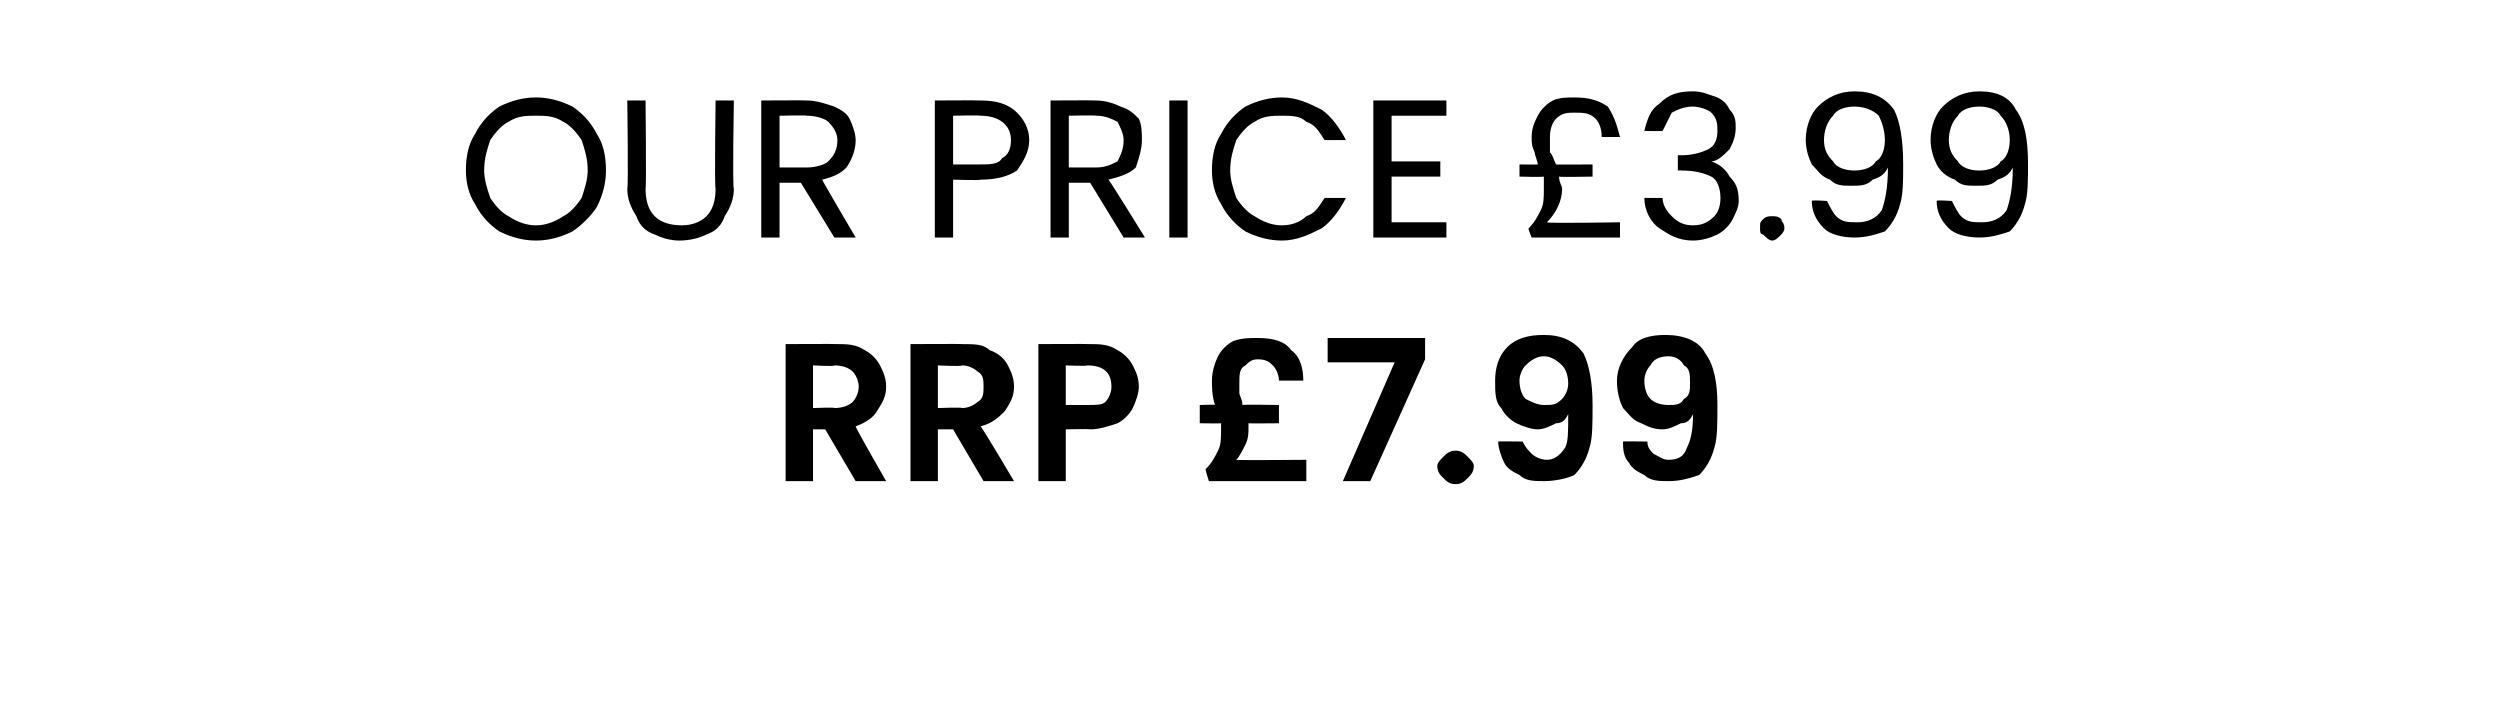 <?xml version="1.0" standalone="no"?><!DOCTYPE svg PUBLIC "-//W3C//DTD SVG 1.1//EN" "http://www.w3.org/Graphics/SVG/1.1/DTD/svg11.dtd"><svg xmlns="http://www.w3.org/2000/svg" version="1.1" width="82.1px" height="23.3px" viewBox="0 -1 82.1 23.3" style="top:-1px">  <desc>OUR PRICE £3.99 RRP £7.99</desc>  <defs/>  <g id="Polygon52837">    <path d="M 28.1 14.8 L 27.1 13.1 L 26.7 13.1 L 26.7 14.8 L 25.8 14.8 L 25.8 10.3 C 25.8 10.3 27.46 10.29 27.5 10.3 C 27.8 10.3 28.1 10.3 28.4 10.5 C 28.6 10.6 28.8 10.8 28.9 11 C 29 11.2 29.1 11.4 29.1 11.7 C 29.1 12 29 12.2 28.8 12.5 C 28.7 12.7 28.4 12.9 28.1 13 C 28.06 12.99 29.1 14.8 29.1 14.8 L 28.1 14.8 Z M 26.7 12.4 C 26.7 12.4 27.43 12.37 27.4 12.4 C 27.7 12.4 27.9 12.3 28 12.2 C 28.1 12.1 28.2 11.9 28.2 11.7 C 28.2 11.5 28.1 11.3 28 11.2 C 27.9 11.1 27.7 11 27.4 11 C 27.43 11.04 26.7 11 26.7 11 L 26.7 12.4 Z M 32.3 14.8 L 31.3 13.1 L 30.8 13.1 L 30.8 14.8 L 29.9 14.8 L 29.9 10.3 C 29.9 10.3 31.63 10.29 31.6 10.3 C 32 10.3 32.3 10.3 32.5 10.5 C 32.8 10.6 33 10.8 33.1 11 C 33.2 11.2 33.3 11.4 33.3 11.7 C 33.3 12 33.2 12.2 33 12.5 C 32.8 12.7 32.6 12.9 32.2 13 C 32.23 12.99 33.3 14.8 33.3 14.8 L 32.3 14.8 Z M 30.8 12.4 C 30.8 12.4 31.59 12.37 31.6 12.4 C 31.8 12.4 32 12.3 32.1 12.2 C 32.3 12.1 32.3 11.9 32.3 11.7 C 32.3 11.5 32.3 11.3 32.1 11.2 C 32 11.1 31.8 11 31.6 11 C 31.59 11.04 30.8 11 30.8 11 L 30.8 12.4 Z M 37.4 11.7 C 37.4 11.9 37.3 12.2 37.2 12.4 C 37.1 12.6 36.9 12.8 36.7 12.9 C 36.4 13 36.1 13.1 35.8 13.1 C 35.76 13.08 35 13.1 35 13.1 L 35 14.8 L 34.1 14.8 L 34.1 10.3 C 34.1 10.3 35.76 10.29 35.8 10.3 C 36.1 10.3 36.4 10.3 36.7 10.5 C 36.9 10.6 37.1 10.8 37.2 11 C 37.3 11.2 37.4 11.4 37.4 11.7 C 37.4 11.7 37.4 11.7 37.4 11.7 Z M 35.7 12.3 C 36 12.3 36.2 12.3 36.3 12.2 C 36.4 12.1 36.5 11.9 36.5 11.7 C 36.5 11.2 36.2 11 35.7 11 C 35.72 11.03 35 11 35 11 L 35 12.3 L 35.7 12.3 C 35.7 12.3 35.72 12.35 35.7 12.3 Z M 42.9 14.1 L 42.9 14.8 L 39.7 14.8 C 39.7 14.8 39.56 14.38 39.6 14.4 C 39.8 14.2 39.9 14 40 13.8 C 40.1 13.6 40.1 13.4 40.1 13.1 C 40.1 13 40.1 13 40.1 12.9 C 40.11 12.91 39.4 12.9 39.4 12.9 L 39.4 12.3 C 39.4 12.3 39.93 12.28 39.9 12.3 C 39.8 12 39.8 11.7 39.8 11.5 C 39.8 11.2 39.9 10.9 40 10.7 C 40.1 10.5 40.3 10.3 40.5 10.2 C 40.8 10.1 41 10.1 41.3 10.1 C 41.8 10.1 42.2 10.2 42.4 10.5 C 42.7 10.7 42.8 11.1 42.8 11.5 C 42.8 11.5 42 11.5 42 11.5 C 42 11.3 41.9 11.1 41.8 11 C 41.7 10.9 41.6 10.8 41.3 10.8 C 41.1 10.8 41 10.9 40.9 11 C 40.7 11.1 40.7 11.3 40.7 11.6 C 40.7 11.7 40.7 11.8 40.7 11.9 C 40.7 12 40.8 12.1 40.8 12.3 C 40.82 12.28 42 12.3 42 12.3 L 42 12.9 C 42 12.9 40.98 12.91 41 12.9 C 41 13 41 13 41 13.1 C 41 13.2 41 13.4 40.9 13.6 C 40.8 13.8 40.7 14 40.6 14.1 C 40.56 14.12 42.9 14.1 42.9 14.1 Z M 46.8 10.8 L 45 14.8 L 44.1 14.8 L 45.8 10.9 L 43.6 10.9 L 43.6 10.1 L 46.8 10.1 L 46.8 10.8 Z M 47.8 14.9 C 47.6 14.9 47.5 14.8 47.4 14.7 C 47.3 14.6 47.2 14.5 47.2 14.3 C 47.2 14.2 47.3 14.1 47.4 14 C 47.5 13.9 47.6 13.8 47.8 13.8 C 48 13.8 48.1 13.9 48.2 14 C 48.3 14.1 48.4 14.2 48.4 14.3 C 48.4 14.5 48.3 14.6 48.2 14.7 C 48.1 14.8 48 14.9 47.8 14.9 C 47.8 14.9 47.8 14.9 47.8 14.9 Z M 50 13.5 C 50.1 13.7 50.2 13.8 50.3 13.9 C 50.4 14 50.6 14.1 50.8 14.1 C 51 14.1 51.2 14 51.4 13.7 C 51.5 13.5 51.5 13.2 51.5 12.6 C 51.4 12.8 51.3 12.9 51.1 12.9 C 50.9 13 50.7 13.1 50.5 13.1 C 50.3 13.1 50 13 49.8 12.9 C 49.6 12.8 49.4 12.6 49.3 12.4 C 49.1 12.2 49.1 11.9 49.1 11.5 C 49.1 11.1 49.2 10.7 49.5 10.4 C 49.8 10.1 50.2 10 50.7 10 C 51.3 10 51.7 10.2 52 10.6 C 52.2 11 52.3 11.6 52.3 12.3 C 52.3 12.9 52.3 13.4 52.2 13.7 C 52.1 14.1 51.9 14.4 51.7 14.6 C 51.5 14.7 51.1 14.8 50.7 14.8 C 50.4 14.8 50.1 14.8 49.9 14.6 C 49.7 14.5 49.5 14.4 49.4 14.2 C 49.3 14 49.2 13.7 49.2 13.5 C 49.19 13.49 50 13.5 50 13.5 C 50 13.5 50.04 13.49 50 13.5 Z M 50.7 12.3 C 51 12.3 51.1 12.3 51.3 12.1 C 51.4 12 51.5 11.8 51.5 11.6 C 51.5 11.3 51.4 11.1 51.3 11 C 51.1 10.8 50.9 10.7 50.7 10.7 C 50.5 10.7 50.3 10.8 50.1 11 C 50 11.1 49.9 11.3 49.9 11.5 C 49.9 11.8 50 12 50.1 12.1 C 50.3 12.2 50.5 12.3 50.7 12.3 C 50.7 12.3 50.7 12.3 50.7 12.3 Z M 54.1 13.5 C 54.1 13.7 54.2 13.8 54.3 13.9 C 54.5 14 54.6 14.1 54.8 14.1 C 55.1 14.1 55.3 14 55.4 13.7 C 55.5 13.5 55.6 13.2 55.6 12.6 C 55.5 12.8 55.4 12.9 55.2 12.9 C 55 13 54.8 13.1 54.6 13.1 C 54.3 13.1 54.1 13 53.9 12.9 C 53.6 12.8 53.5 12.6 53.3 12.4 C 53.2 12.2 53.1 11.9 53.1 11.5 C 53.1 11.1 53.3 10.7 53.6 10.4 C 53.8 10.1 54.2 10 54.7 10 C 55.3 10 55.8 10.2 56 10.6 C 56.3 11 56.4 11.6 56.4 12.3 C 56.4 12.9 56.4 13.4 56.3 13.7 C 56.2 14.1 56 14.4 55.8 14.6 C 55.5 14.7 55.2 14.8 54.8 14.8 C 54.5 14.8 54.2 14.8 54 14.6 C 53.8 14.5 53.6 14.4 53.5 14.2 C 53.3 14 53.3 13.7 53.3 13.5 C 53.26 13.49 54.1 13.5 54.1 13.5 C 54.1 13.5 54.11 13.49 54.1 13.5 Z M 54.8 12.3 C 55 12.3 55.2 12.3 55.3 12.1 C 55.5 12 55.5 11.8 55.5 11.6 C 55.5 11.3 55.5 11.1 55.3 11 C 55.2 10.8 55 10.7 54.8 10.7 C 54.5 10.7 54.3 10.8 54.2 11 C 54.1 11.1 54 11.3 54 11.5 C 54 11.8 54.1 12 54.2 12.1 C 54.3 12.2 54.5 12.3 54.8 12.3 C 54.8 12.3 54.8 12.3 54.8 12.3 Z " stroke="none" fill="#000"/>  </g>  <g id="Polygon52836">    <path d="M 17.6 6.9 C 17.2 6.9 16.8 6.8 16.4 6.6 C 16.1 6.4 15.8 6.1 15.6 5.7 C 15.4 5.4 15.3 5 15.3 4.6 C 15.3 4.1 15.4 3.7 15.6 3.4 C 15.8 3 16.1 2.7 16.4 2.5 C 16.8 2.3 17.2 2.2 17.6 2.2 C 18 2.2 18.4 2.3 18.8 2.5 C 19.1 2.7 19.4 3 19.6 3.4 C 19.8 3.7 19.9 4.1 19.9 4.6 C 19.9 5 19.8 5.4 19.6 5.8 C 19.4 6.1 19.1 6.4 18.8 6.6 C 18.4 6.8 18 6.9 17.6 6.9 C 17.6 6.9 17.6 6.9 17.6 6.9 Z M 17.6 6.4 C 17.9 6.4 18.2 6.3 18.5 6.1 C 18.7 6 18.9 5.8 19.1 5.5 C 19.2 5.2 19.3 4.9 19.3 4.6 C 19.3 4.2 19.2 3.9 19.1 3.6 C 18.9 3.3 18.7 3.1 18.5 3 C 18.2 2.8 17.9 2.8 17.6 2.8 C 17.3 2.8 17 2.8 16.7 3 C 16.5 3.1 16.3 3.3 16.1 3.6 C 16 3.9 15.9 4.2 15.9 4.6 C 15.9 4.9 16 5.2 16.1 5.5 C 16.3 5.8 16.5 6 16.7 6.1 C 17 6.3 17.3 6.4 17.6 6.4 C 17.6 6.4 17.6 6.4 17.6 6.4 Z M 21.2 2.3 C 21.2 2.3 21.23 5.16 21.2 5.2 C 21.2 5.6 21.3 5.9 21.5 6.1 C 21.7 6.3 22 6.4 22.4 6.4 C 22.7 6.4 23 6.3 23.2 6.1 C 23.4 5.9 23.5 5.6 23.5 5.2 C 23.46 5.16 23.5 2.3 23.5 2.3 L 24.1 2.3 C 24.1 2.3 24.05 5.15 24.1 5.2 C 24.1 5.5 24 5.8 23.8 6.1 C 23.7 6.4 23.5 6.6 23.2 6.7 C 23 6.8 22.7 6.9 22.3 6.9 C 22 6.9 21.7 6.8 21.5 6.7 C 21.2 6.6 21 6.4 20.9 6.1 C 20.7 5.8 20.6 5.5 20.6 5.2 C 20.64 5.15 20.6 2.3 20.6 2.3 L 21.2 2.3 Z M 27.4 6.8 L 26.3 5 L 25.6 5 L 25.6 6.8 L 25 6.8 L 25 2.3 C 25 2.3 26.5 2.29 26.5 2.3 C 26.8 2.3 27.1 2.4 27.4 2.5 C 27.6 2.6 27.8 2.7 27.9 2.9 C 28 3.1 28.1 3.4 28.1 3.6 C 28.1 3.9 28 4.2 27.8 4.5 C 27.6 4.7 27.4 4.8 27 4.9 C 27 4.93 28.1 6.8 28.1 6.8 L 27.4 6.8 Z M 25.6 4.5 C 25.6 4.5 26.5 4.5 26.5 4.5 C 26.8 4.5 27.1 4.4 27.2 4.3 C 27.4 4.1 27.5 3.9 27.5 3.6 C 27.5 3.4 27.4 3.2 27.2 3 C 27.1 2.9 26.8 2.8 26.5 2.8 C 26.5 2.78 25.6 2.8 25.6 2.8 L 25.6 4.5 Z M 33.8 3.6 C 33.8 4 33.6 4.3 33.4 4.6 C 33.1 4.8 32.7 4.9 32.2 4.9 C 32.19 4.93 31.3 4.9 31.3 4.9 L 31.3 6.8 L 30.7 6.8 L 30.7 2.3 C 30.7 2.3 32.19 2.29 32.2 2.3 C 32.7 2.3 33.1 2.4 33.4 2.7 C 33.6 2.9 33.8 3.2 33.8 3.6 C 33.8 3.6 33.8 3.6 33.8 3.6 Z M 32.2 4.4 C 32.5 4.4 32.8 4.4 32.9 4.2 C 33.1 4.1 33.2 3.9 33.2 3.6 C 33.2 3.1 32.8 2.8 32.2 2.8 C 32.19 2.78 31.3 2.8 31.3 2.8 L 31.3 4.4 L 32.2 4.4 C 32.2 4.4 32.19 4.45 32.2 4.4 Z M 36.9 6.8 L 35.8 5 L 35.1 5 L 35.1 6.8 L 34.5 6.8 L 34.5 2.3 C 34.5 2.3 35.95 2.29 36 2.3 C 36.3 2.3 36.6 2.4 36.8 2.5 C 37.1 2.6 37.2 2.7 37.4 2.9 C 37.5 3.1 37.5 3.4 37.5 3.6 C 37.5 3.9 37.4 4.2 37.3 4.5 C 37.1 4.7 36.8 4.8 36.4 4.9 C 36.45 4.93 37.6 6.8 37.6 6.8 L 36.9 6.8 Z M 35.1 4.5 C 35.1 4.5 35.95 4.5 36 4.5 C 36.3 4.5 36.5 4.4 36.7 4.3 C 36.8 4.1 36.9 3.9 36.9 3.6 C 36.9 3.4 36.8 3.2 36.7 3 C 36.5 2.9 36.3 2.8 36 2.8 C 35.95 2.78 35.1 2.8 35.1 2.8 L 35.1 4.5 Z M 39 2.3 L 39 6.8 L 38.4 6.8 L 38.4 2.3 L 39 2.3 Z M 39.8 4.6 C 39.8 4.1 39.9 3.7 40.1 3.4 C 40.3 3 40.6 2.7 40.9 2.5 C 41.3 2.3 41.7 2.2 42.1 2.2 C 42.6 2.2 43 2.4 43.4 2.6 C 43.7 2.8 44 3.2 44.2 3.6 C 44.2 3.6 43.5 3.6 43.5 3.6 C 43.3 3.3 43.2 3.1 42.9 3 C 42.7 2.8 42.4 2.8 42.1 2.8 C 41.8 2.8 41.5 2.8 41.2 3 C 41 3.1 40.8 3.3 40.6 3.6 C 40.5 3.9 40.4 4.2 40.4 4.6 C 40.4 4.9 40.5 5.2 40.6 5.5 C 40.8 5.8 41 6 41.2 6.1 C 41.5 6.3 41.8 6.4 42.1 6.4 C 42.4 6.4 42.7 6.3 42.9 6.1 C 43.2 6 43.3 5.8 43.5 5.5 C 43.5 5.5 44.2 5.5 44.2 5.5 C 44 5.9 43.7 6.3 43.4 6.5 C 43 6.7 42.6 6.9 42.1 6.9 C 41.7 6.9 41.3 6.8 40.9 6.6 C 40.6 6.4 40.3 6.1 40.1 5.7 C 39.9 5.4 39.8 5 39.8 4.6 C 39.8 4.6 39.8 4.6 39.8 4.6 Z M 45.7 2.8 L 45.7 4.3 L 47.3 4.3 L 47.3 4.8 L 45.7 4.8 L 45.7 6.3 L 47.5 6.3 L 47.5 6.8 L 45.1 6.8 L 45.1 2.3 L 47.5 2.3 L 47.5 2.8 L 45.7 2.8 Z M 53.2 6.3 L 53.2 6.8 L 50.3 6.8 C 50.3 6.8 50.17 6.5 50.2 6.5 C 50.4 6.3 50.5 6.1 50.6 5.9 C 50.7 5.7 50.7 5.5 50.7 5.2 C 50.7 5.1 50.7 5 50.7 4.8 C 50.65 4.82 49.9 4.8 49.9 4.8 L 49.9 4.4 C 49.9 4.4 50.51 4.41 50.5 4.4 C 50.5 4.3 50.4 4.1 50.4 4 C 50.3 3.8 50.3 3.7 50.3 3.5 C 50.3 3.2 50.4 3 50.5 2.8 C 50.6 2.6 50.8 2.4 51 2.3 C 51.2 2.2 51.5 2.2 51.7 2.2 C 52.2 2.2 52.5 2.3 52.8 2.5 C 53 2.8 53.1 3.1 53.2 3.5 C 53.2 3.5 52.6 3.5 52.6 3.5 C 52.6 3.2 52.5 3 52.4 2.9 C 52.2 2.7 52 2.7 51.7 2.7 C 51.5 2.7 51.3 2.7 51.1 2.9 C 51 3 50.9 3.2 50.9 3.5 C 50.9 3.7 50.9 3.8 50.9 4 C 51 4.1 51 4.2 51.1 4.4 C 51.08 4.41 52.3 4.4 52.3 4.4 L 52.3 4.8 C 52.3 4.8 51.21 4.82 51.2 4.8 C 51.2 5 51.3 5.1 51.3 5.2 C 51.3 5.6 51.1 6 50.8 6.3 C 50.81 6.34 53.2 6.3 53.2 6.3 Z M 54 3.3 C 54.1 2.9 54.2 2.6 54.5 2.4 C 54.8 2.1 55.1 2 55.6 2 C 55.9 2 56.1 2.1 56.4 2.2 C 56.6 2.3 56.7 2.4 56.8 2.6 C 57 2.8 57 3 57 3.2 C 57 3.5 56.9 3.7 56.8 3.9 C 56.6 4.1 56.4 4.3 56.2 4.3 C 56.2 4.3 56.2 4.3 56.2 4.3 C 56.5 4.4 56.7 4.6 56.8 4.8 C 57 5 57.1 5.2 57.1 5.6 C 57.1 5.8 57 6 56.9 6.2 C 56.8 6.4 56.6 6.6 56.4 6.7 C 56.2 6.8 55.9 6.9 55.6 6.9 C 55.1 6.9 54.8 6.7 54.5 6.5 C 54.2 6.3 54 5.9 54 5.5 C 54 5.5 54.6 5.5 54.6 5.5 C 54.6 5.7 54.7 5.9 54.9 6.1 C 55.1 6.3 55.3 6.4 55.6 6.4 C 55.9 6.4 56.1 6.3 56.3 6.1 C 56.4 6 56.5 5.8 56.5 5.5 C 56.5 5.2 56.4 4.9 56.2 4.8 C 56 4.7 55.7 4.6 55.2 4.6 C 55.22 4.59 55.1 4.6 55.1 4.6 L 55.1 4.1 C 55.1 4.1 55.23 4.09 55.2 4.1 C 55.6 4.1 55.9 4 56.1 3.9 C 56.3 3.8 56.4 3.6 56.4 3.3 C 56.4 3.1 56.4 2.9 56.2 2.7 C 56.1 2.6 55.8 2.5 55.6 2.5 C 55.3 2.5 55.1 2.6 54.9 2.7 C 54.8 2.9 54.7 3.1 54.6 3.3 C 54.63 3.31 54 3.3 54 3.3 C 54 3.3 54.05 3.31 54 3.3 Z M 58.2 6.9 C 58.1 6.9 58 6.8 57.9 6.7 C 57.8 6.7 57.8 6.6 57.8 6.5 C 57.8 6.3 57.8 6.3 57.9 6.2 C 58 6.1 58.1 6.1 58.2 6.1 C 58.3 6.1 58.4 6.1 58.5 6.2 C 58.5 6.3 58.6 6.3 58.6 6.5 C 58.6 6.6 58.5 6.7 58.5 6.7 C 58.4 6.8 58.3 6.9 58.2 6.9 C 58.2 6.9 58.2 6.9 58.2 6.9 Z M 60 5.6 C 60.1 5.8 60.2 6 60.3 6.1 C 60.5 6.3 60.7 6.3 61 6.3 C 61.3 6.3 61.6 6.2 61.8 5.9 C 61.9 5.6 62 5.2 62 4.5 C 61.9 4.7 61.8 4.8 61.5 4.9 C 61.3 5.1 61.1 5.1 60.8 5.1 C 60.5 5.1 60.3 5.1 60.1 4.9 C 59.8 4.8 59.7 4.6 59.5 4.4 C 59.4 4.2 59.3 3.9 59.3 3.6 C 59.3 3.1 59.5 2.7 59.7 2.5 C 60 2.2 60.4 2 60.9 2 C 61.5 2 61.9 2.2 62.2 2.6 C 62.4 3 62.5 3.6 62.5 4.4 C 62.5 4.9 62.5 5.4 62.4 5.7 C 62.3 6.1 62.1 6.4 61.9 6.6 C 61.6 6.7 61.3 6.8 60.9 6.8 C 60.5 6.8 60.1 6.7 59.9 6.5 C 59.6 6.2 59.5 5.9 59.5 5.6 C 59.47 5.56 60 5.6 60 5.6 C 60 5.6 60.02 5.56 60 5.6 Z M 60.9 4.6 C 61.2 4.6 61.5 4.5 61.6 4.3 C 61.8 4.2 61.9 3.9 61.9 3.6 C 61.9 3.3 61.8 3 61.7 2.8 C 61.5 2.6 61.2 2.5 60.9 2.5 C 60.6 2.5 60.3 2.6 60.2 2.8 C 60 3 59.9 3.3 59.9 3.6 C 59.9 3.9 60 4.1 60.2 4.3 C 60.3 4.5 60.6 4.6 60.9 4.6 C 60.9 4.6 60.9 4.6 60.9 4.6 Z M 64.1 5.6 C 64.2 5.8 64.3 6 64.4 6.1 C 64.6 6.3 64.8 6.3 65.1 6.3 C 65.4 6.3 65.7 6.2 65.9 5.9 C 66 5.6 66.1 5.2 66.1 4.5 C 66 4.7 65.9 4.8 65.6 4.9 C 65.4 5.1 65.2 5.1 64.9 5.1 C 64.6 5.1 64.4 5.1 64.2 4.9 C 63.9 4.8 63.7 4.6 63.6 4.4 C 63.5 4.2 63.4 3.9 63.4 3.6 C 63.4 3.1 63.6 2.7 63.8 2.5 C 64.1 2.2 64.5 2 65 2 C 65.6 2 66 2.2 66.2 2.6 C 66.5 3 66.6 3.6 66.6 4.4 C 66.6 4.9 66.6 5.4 66.5 5.7 C 66.4 6.1 66.2 6.4 66 6.6 C 65.7 6.7 65.4 6.8 65 6.8 C 64.6 6.8 64.2 6.7 64 6.5 C 63.7 6.2 63.6 5.9 63.6 5.6 C 63.57 5.56 64.1 5.6 64.1 5.6 C 64.1 5.6 64.11 5.56 64.1 5.6 Z M 65 4.6 C 65.3 4.6 65.6 4.5 65.7 4.3 C 65.9 4.2 66 3.9 66 3.6 C 66 3.3 65.9 3 65.7 2.8 C 65.6 2.6 65.3 2.5 65 2.5 C 64.7 2.5 64.4 2.6 64.3 2.8 C 64.1 3 64 3.3 64 3.6 C 64 3.9 64.1 4.1 64.3 4.3 C 64.4 4.5 64.7 4.6 65 4.6 C 65 4.6 65 4.6 65 4.6 Z " stroke="none" fill="#000"/>  </g></svg>